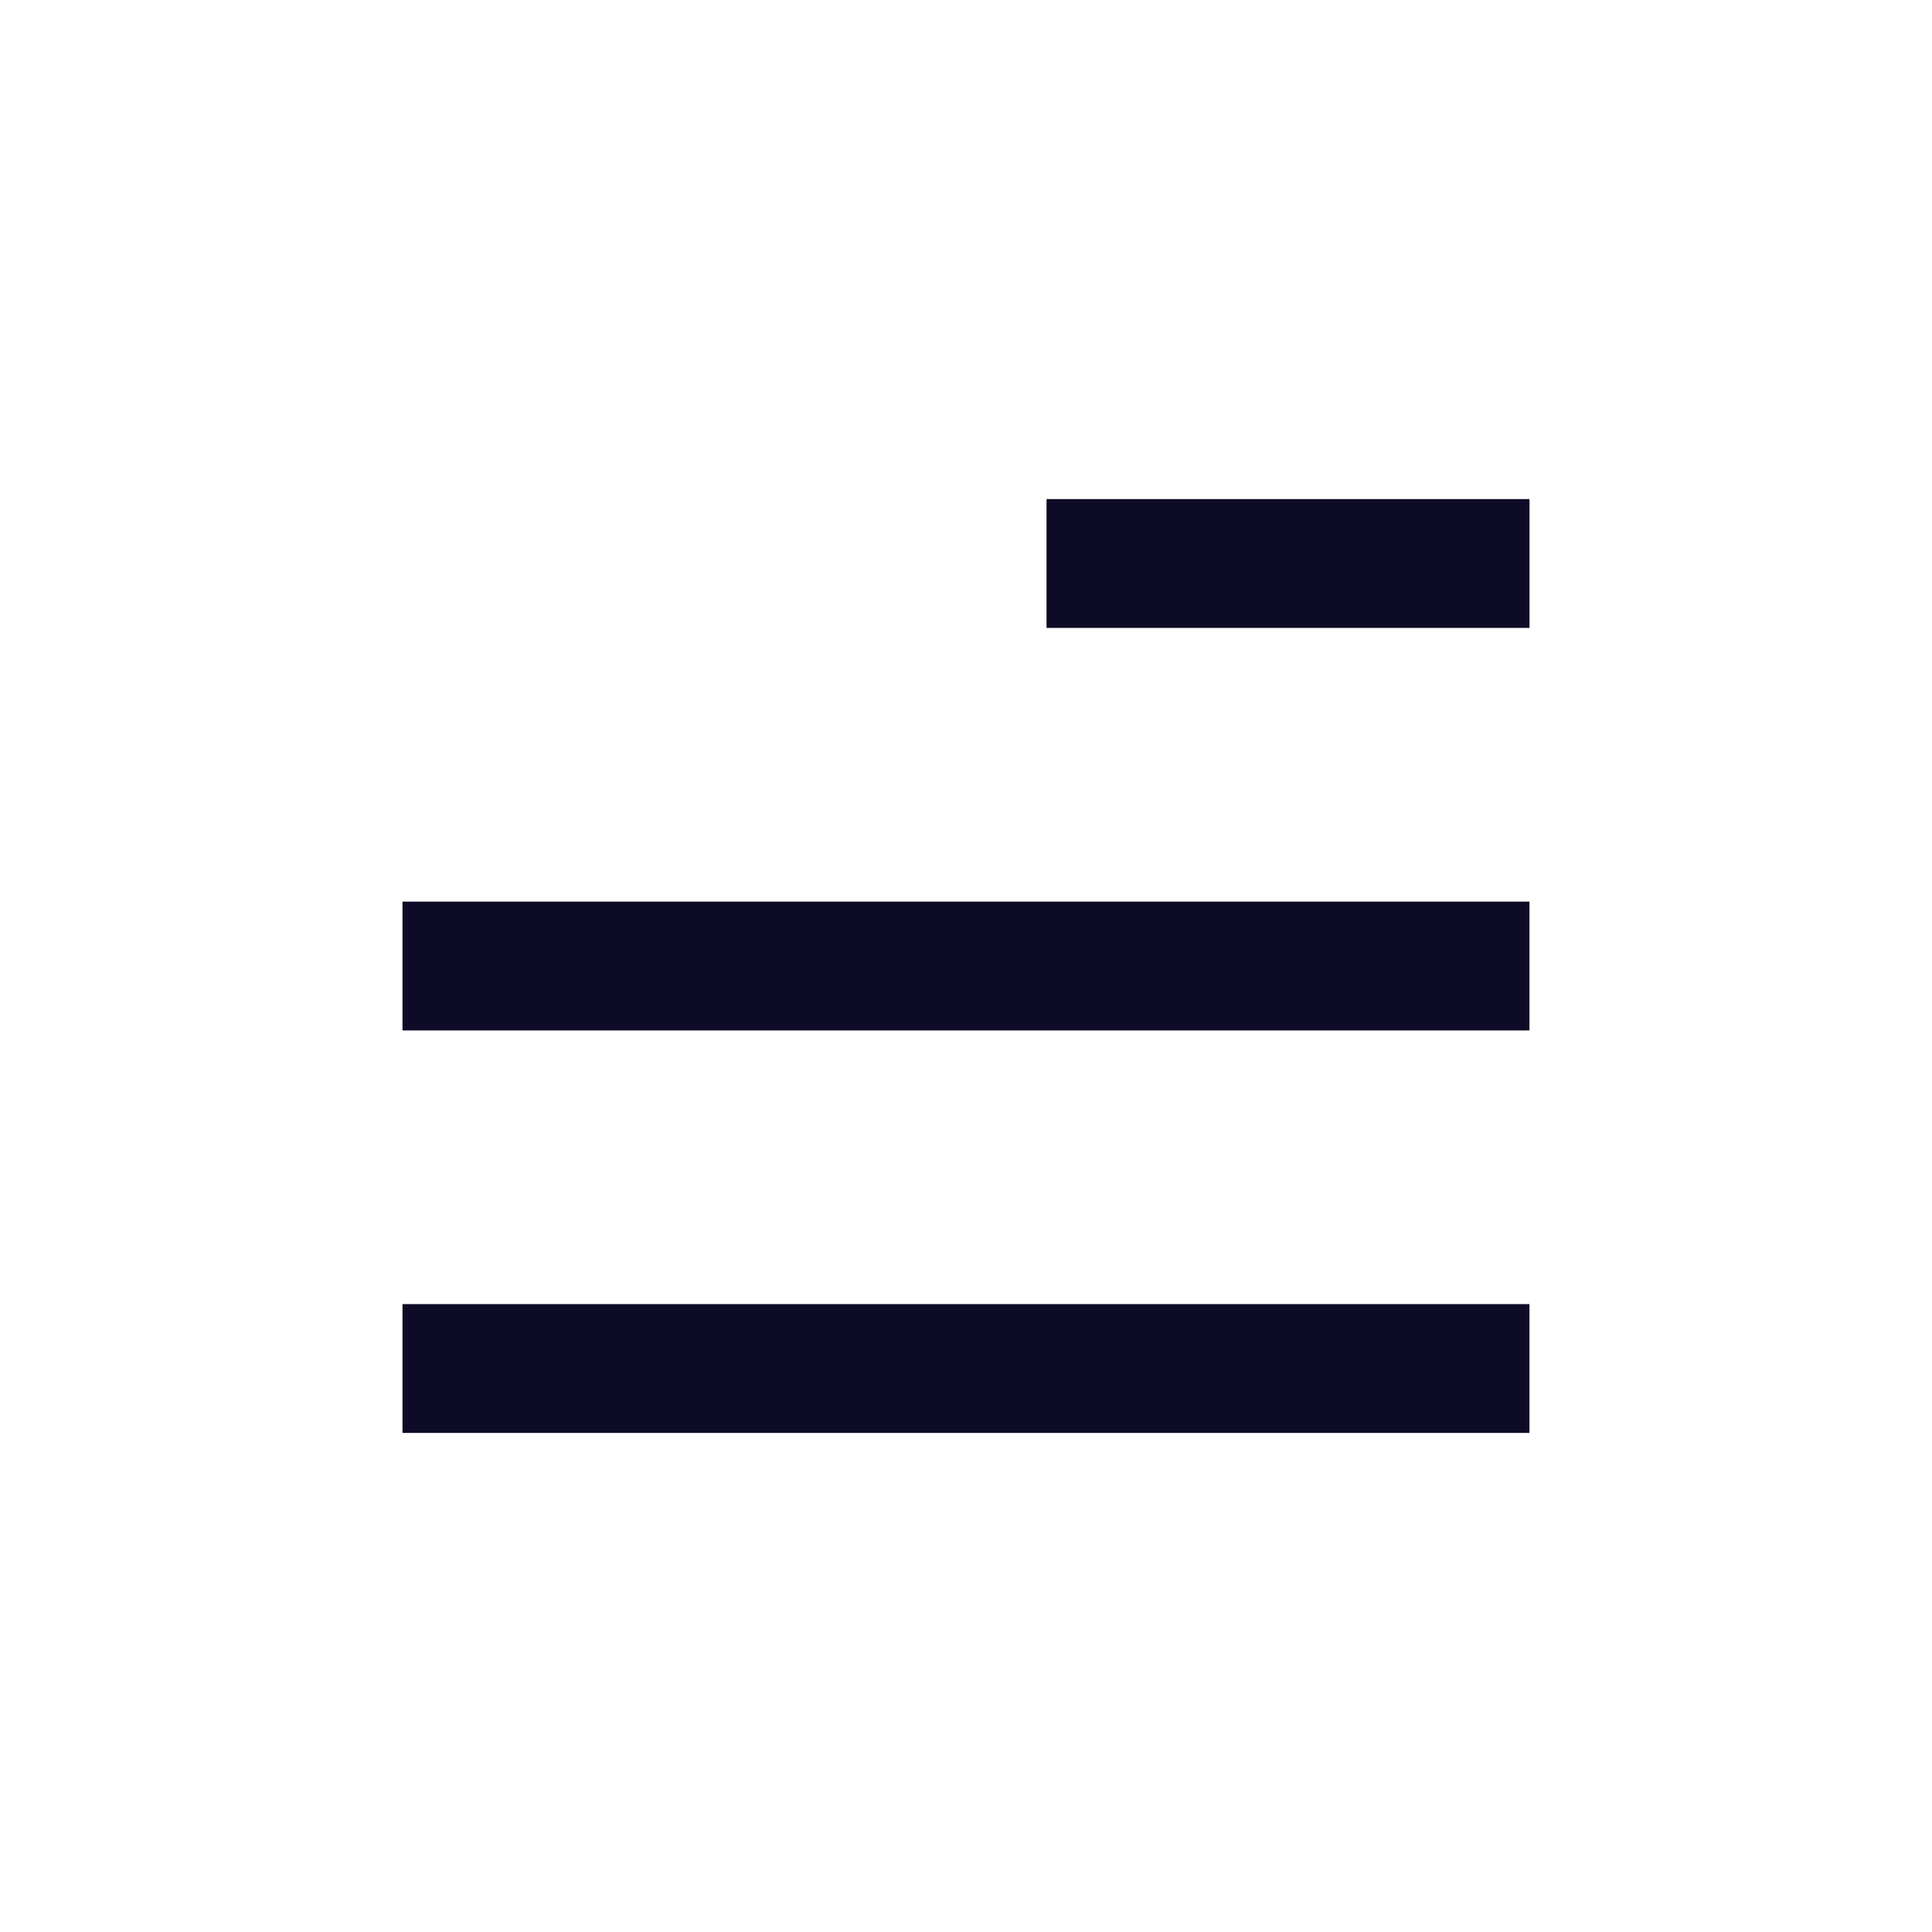 <svg width="34" height="34" viewBox="0 0 34 34" fill="none" xmlns="http://www.w3.org/2000/svg">
<rect x="7.083" y="22.95" width="19.833" height="2.267" fill="#0D0B26"/>
<rect x="7.083" y="15.867" width="19.833" height="2.267" fill="#0D0B26"/>
<rect x="18.417" y="8.783" width="8.5" height="2.267" fill="#0D0B26"/>
</svg>
